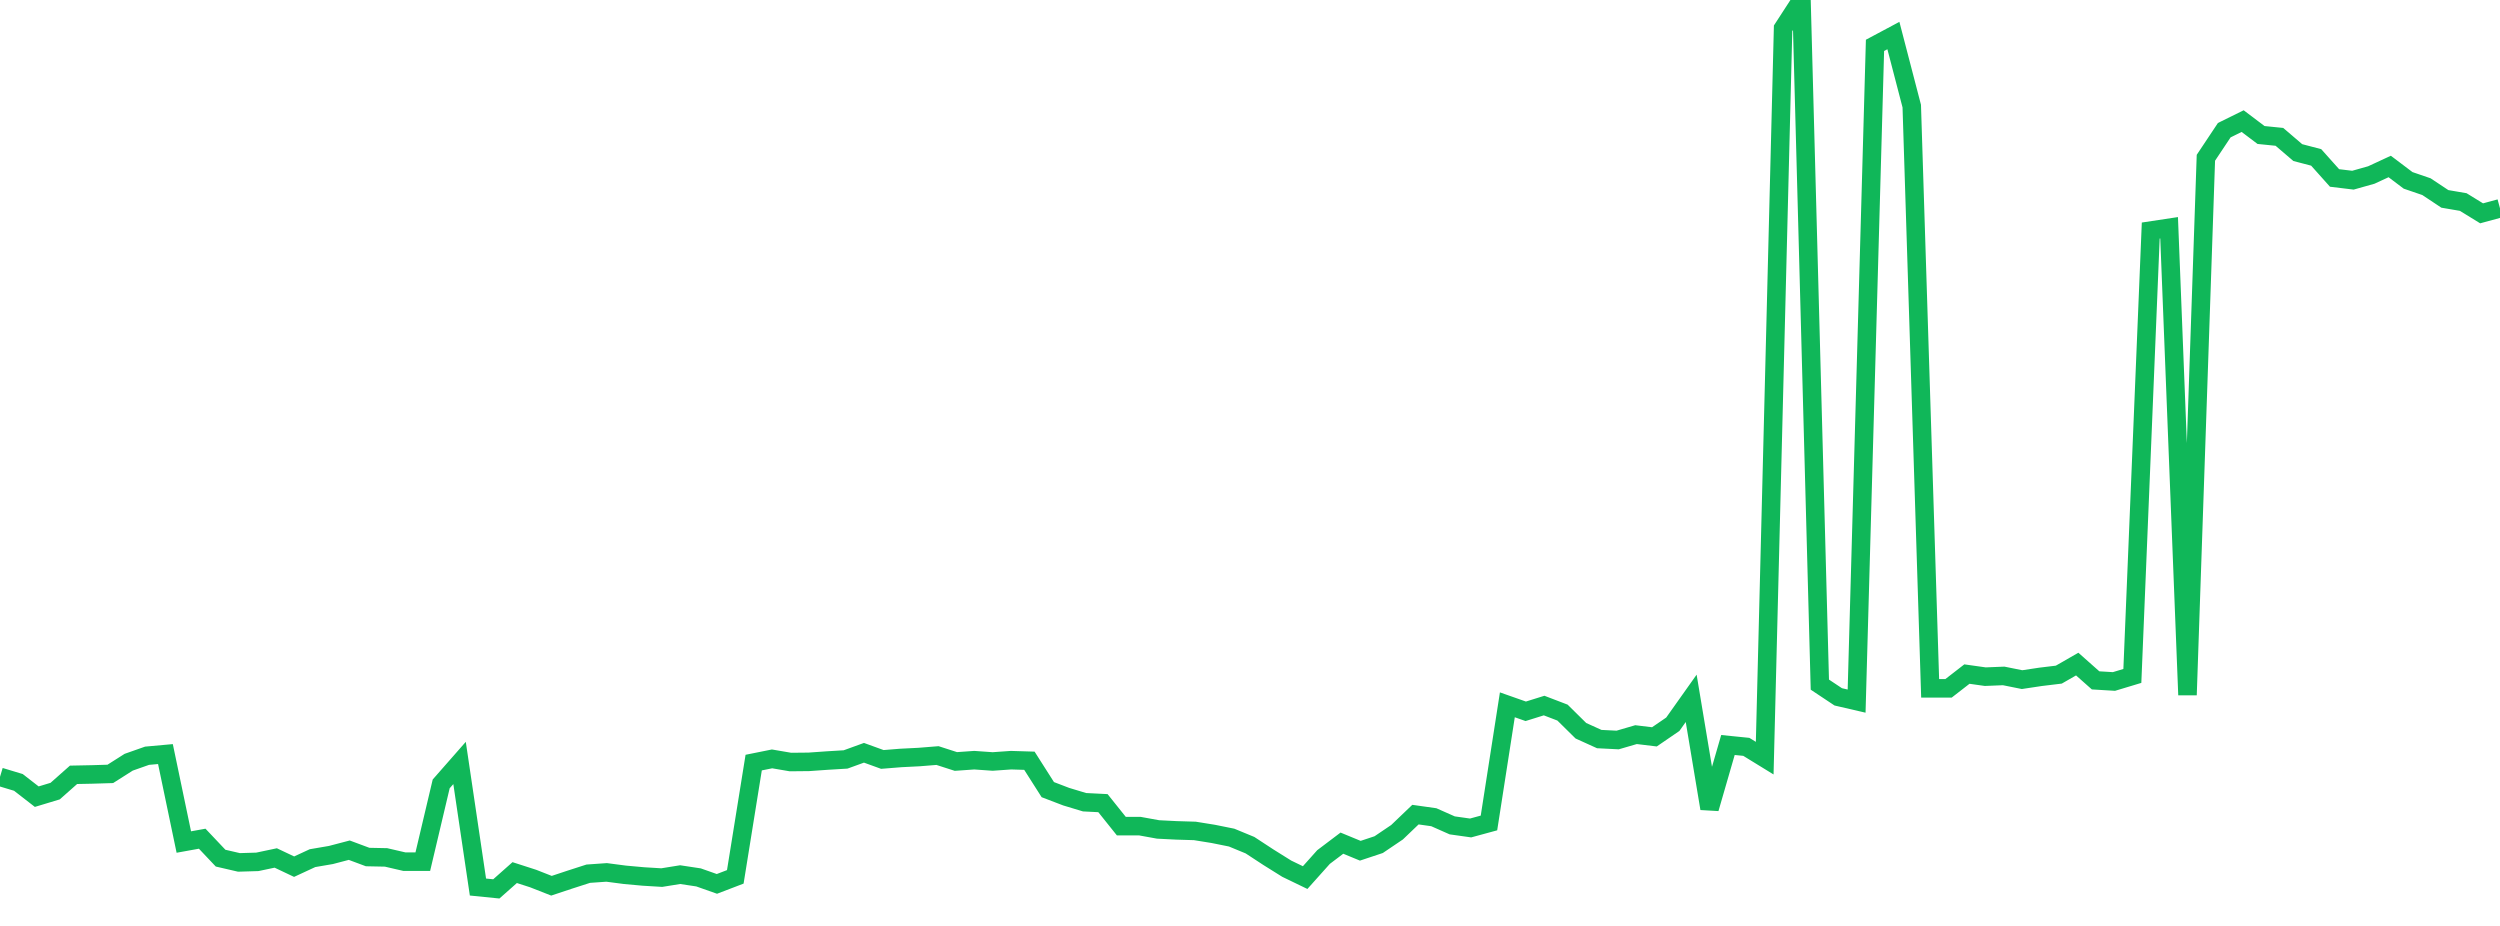 <?xml version="1.0" standalone="no"?>
<!DOCTYPE svg PUBLIC "-//W3C//DTD SVG 1.1//EN" "http://www.w3.org/Graphics/SVG/1.1/DTD/svg11.dtd">
<svg width="135" height="50" viewBox="0 0 135 50" preserveAspectRatio="none" class="sparkline" xmlns="http://www.w3.org/2000/svg"
xmlns:xlink="http://www.w3.org/1999/xlink"><path  class="sparkline--line" d="M 0 41.95 L 0 41.95 L 0.993 42.25 L 1.985 43.02 L 2.978 42.72 L 3.971 41.84 L 4.963 41.82 L 5.956 41.79 L 6.949 41.16 L 7.941 40.81 L 8.934 40.72 L 9.926 45.47 L 10.919 45.29 L 11.912 46.34 L 12.904 46.57 L 13.897 46.54 L 14.89 46.33 L 15.882 46.8 L 16.875 46.34 L 17.868 46.17 L 18.86 45.91 L 19.853 46.28 L 20.846 46.3 L 21.838 46.53 L 22.831 46.53 L 23.824 42.33 L 24.816 41.2 L 25.809 47.9 L 26.801 48 L 27.794 47.12 L 28.787 47.44 L 29.779 47.83 L 30.772 47.5 L 31.765 47.18 L 32.757 47.11 L 33.75 47.24 L 34.743 47.33 L 35.735 47.39 L 36.728 47.23 L 37.721 47.38 L 38.713 47.73 L 39.706 47.35 L 40.699 41.18 L 41.691 40.98 L 42.684 41.15 L 43.676 41.14 L 44.669 41.07 L 45.662 41.01 L 46.654 40.65 L 47.647 41.01 L 48.64 40.93 L 49.632 40.88 L 50.625 40.8 L 51.618 41.12 L 52.61 41.05 L 53.603 41.12 L 54.596 41.05 L 55.588 41.08 L 56.581 42.64 L 57.574 43.02 L 58.566 43.32 L 59.559 43.37 L 60.551 44.61 L 61.544 44.61 L 62.537 44.79 L 63.529 44.84 L 64.522 44.87 L 65.515 45.03 L 66.507 45.23 L 67.5 45.64 L 68.493 46.29 L 69.485 46.91 L 70.478 47.39 L 71.471 46.28 L 72.463 45.53 L 73.456 45.94 L 74.449 45.61 L 75.441 44.94 L 76.434 43.99 L 77.426 44.13 L 78.419 44.57 L 79.412 44.71 L 80.404 44.44 L 81.397 38.06 L 82.39 38.41 L 83.382 38.1 L 84.375 38.48 L 85.368 39.46 L 86.36 39.91 L 87.353 39.96 L 88.346 39.67 L 89.338 39.79 L 90.331 39.11 L 91.324 37.71 L 92.316 43.66 L 93.309 40.23 L 94.301 40.33 L 95.294 40.94 L 96.287 1.53 L 97.279 0 L 98.272 36.97 L 99.265 37.63 L 100.257 37.86 L 101.25 2.45 L 102.243 1.92 L 103.235 5.73 L 104.228 37.17 L 105.221 37.17 L 106.213 36.4 L 107.206 36.54 L 108.199 36.5 L 109.191 36.7 L 110.184 36.55 L 111.176 36.43 L 112.169 35.86 L 113.162 36.74 L 114.154 36.8 L 115.147 36.5 L 116.14 12.45 L 117.132 12.3 L 118.125 37.53 L 119.118 8.52 L 120.11 7.03 L 121.103 6.54 L 122.096 7.29 L 123.088 7.39 L 124.081 8.24 L 125.074 8.5 L 126.066 9.61 L 127.059 9.73 L 128.051 9.45 L 129.044 8.99 L 130.037 9.74 L 131.029 10.08 L 132.022 10.74 L 133.015 10.91 L 134.007 11.52 L 135 11.25" fill="none" stroke-width="1" stroke="#10b759"></path></svg>